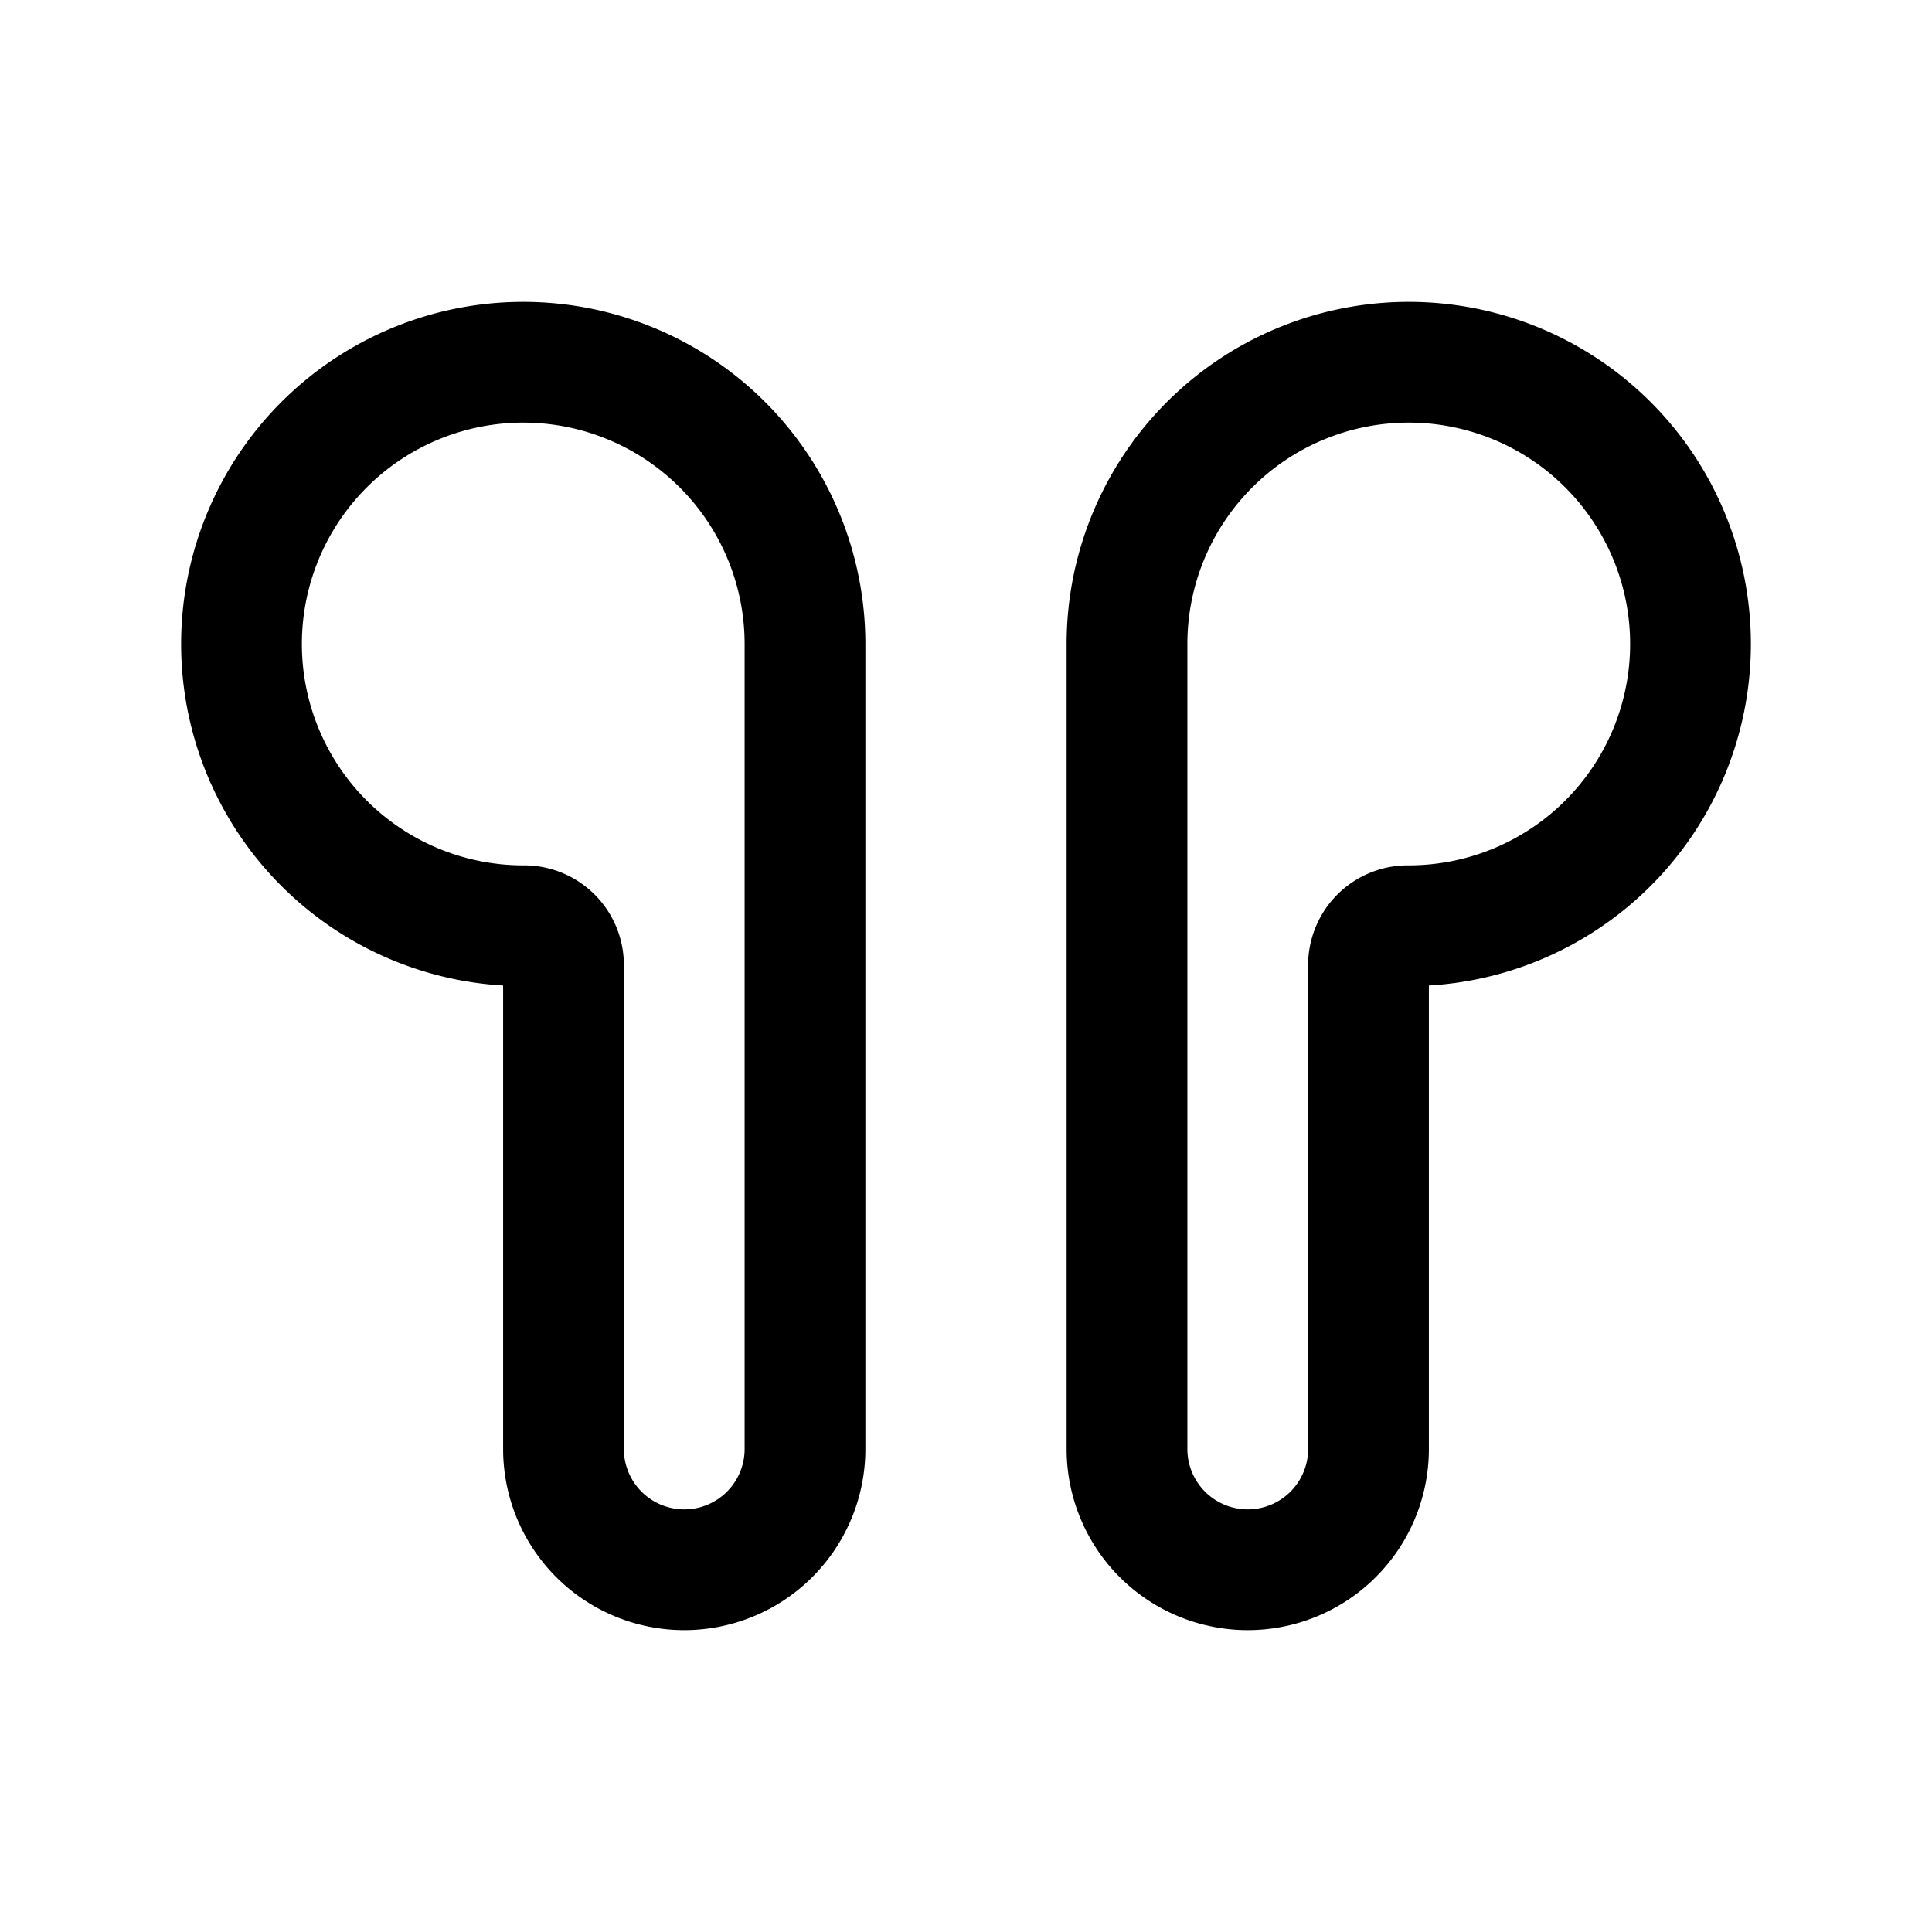 <svg width="24" height="24" fill="none" viewBox="0 0 24 24" stroke-width="1.5" stroke="currentColor" stroke-linecap="round" stroke-linejoin="round" xmlns="http://www.w3.org/2000/svg"><path d="M10 18V8a3.5 3.5 0 1 0-3.5 3.5c.274-.006.5.214.5.488V18a1.5 1.5 0 0 0 3 0m4 0V8a3.5 3.5 0 1 1 3.5 3.5.489.489 0 0 0-.5.488V18a1.5 1.5 0 0 1-3 0"/></svg>